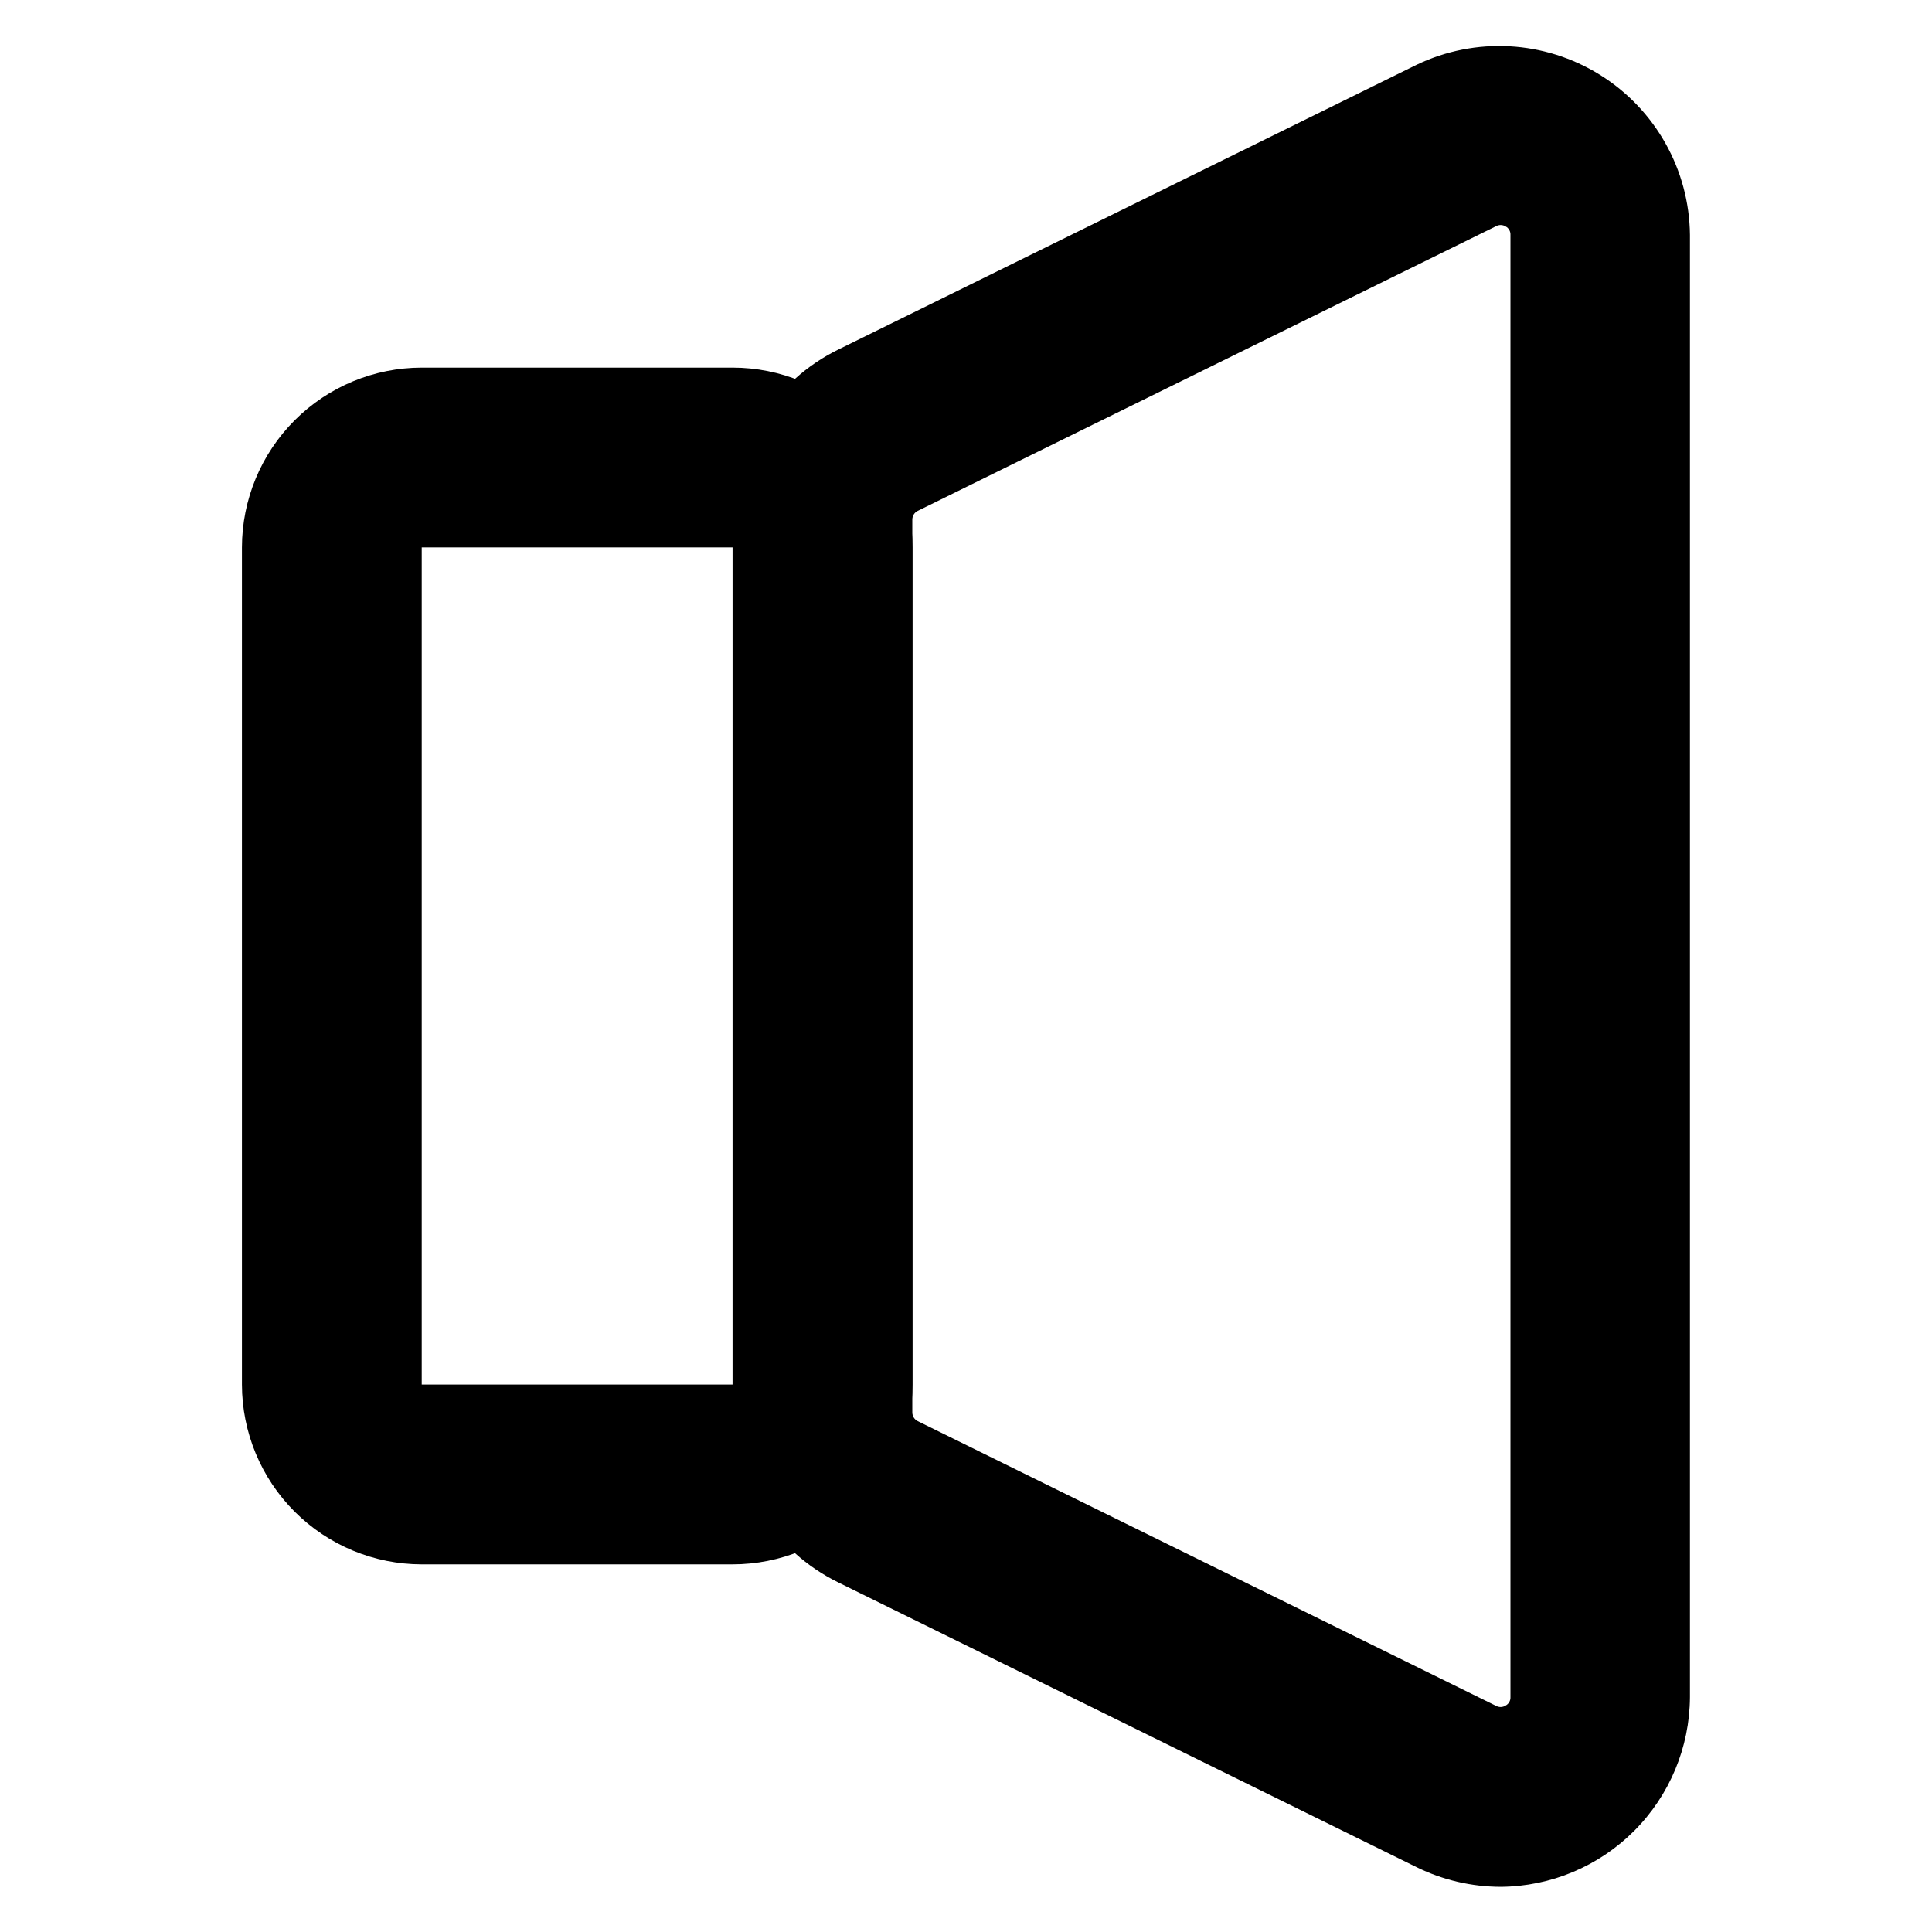 <?xml version="1.0" encoding="UTF-8"?>
<!-- The Best Svg Icon site in the world: iconSvg.co, Visit us! https://iconsvg.co -->
<svg fill="#000000" width="800px" height="800px" version="1.1" viewBox="144 144 512 512" xmlns="http://www.w3.org/2000/svg">
 <g>
  <path d="m338.12 558.57h-82.359c-12.629-0.016-24.742-5.039-33.672-13.969-8.934-8.934-13.957-21.043-13.969-33.676v-221.86c0.012-12.633 5.035-24.742 13.969-33.676 8.93-8.93 21.043-13.953 33.672-13.965h82.359c12.641-0.004 24.77 5.012 33.715 13.945 8.945 8.934 13.977 21.051 13.988 33.695v221.86c-0.012 12.645-5.043 24.766-13.988 33.699-8.945 8.934-21.074 13.949-33.715 13.945zm-82.359-269.51v221.86h82.371l0.004-221.86z"/>
  <path d="m541.7 644.03c-7.707-0.016-15.312-1.785-22.23-5.18l-153.25-75.461c-8.441-4.117-15.551-10.531-20.512-18.508-4.961-7.977-7.57-17.191-7.527-26.582v-236.6c-0.039-9.395 2.574-18.605 7.531-26.582 4.961-7.973 12.07-14.391 20.508-18.512l153.21-75.445c15.586-7.469 33.91-6.461 48.582 2.676 14.676 9.137 23.664 25.133 23.84 42.418v387.51c-0.074 13.285-5.379 26.012-14.762 35.418-9.383 9.41-22.094 14.746-35.383 14.852zm-1.195-47.941c0.809 0.43 1.785 0.379 2.551-0.125 0.793-0.441 1.27-1.297 1.227-2.203v-387.52c0.043-0.91-0.434-1.766-1.227-2.207-0.77-0.492-1.746-0.535-2.551-0.109l-153.27 75.445c-0.895 0.43-1.465 1.336-1.465 2.332v236.6c0 0.992 0.57 1.898 1.465 2.328z"/>
 </g>
</svg>